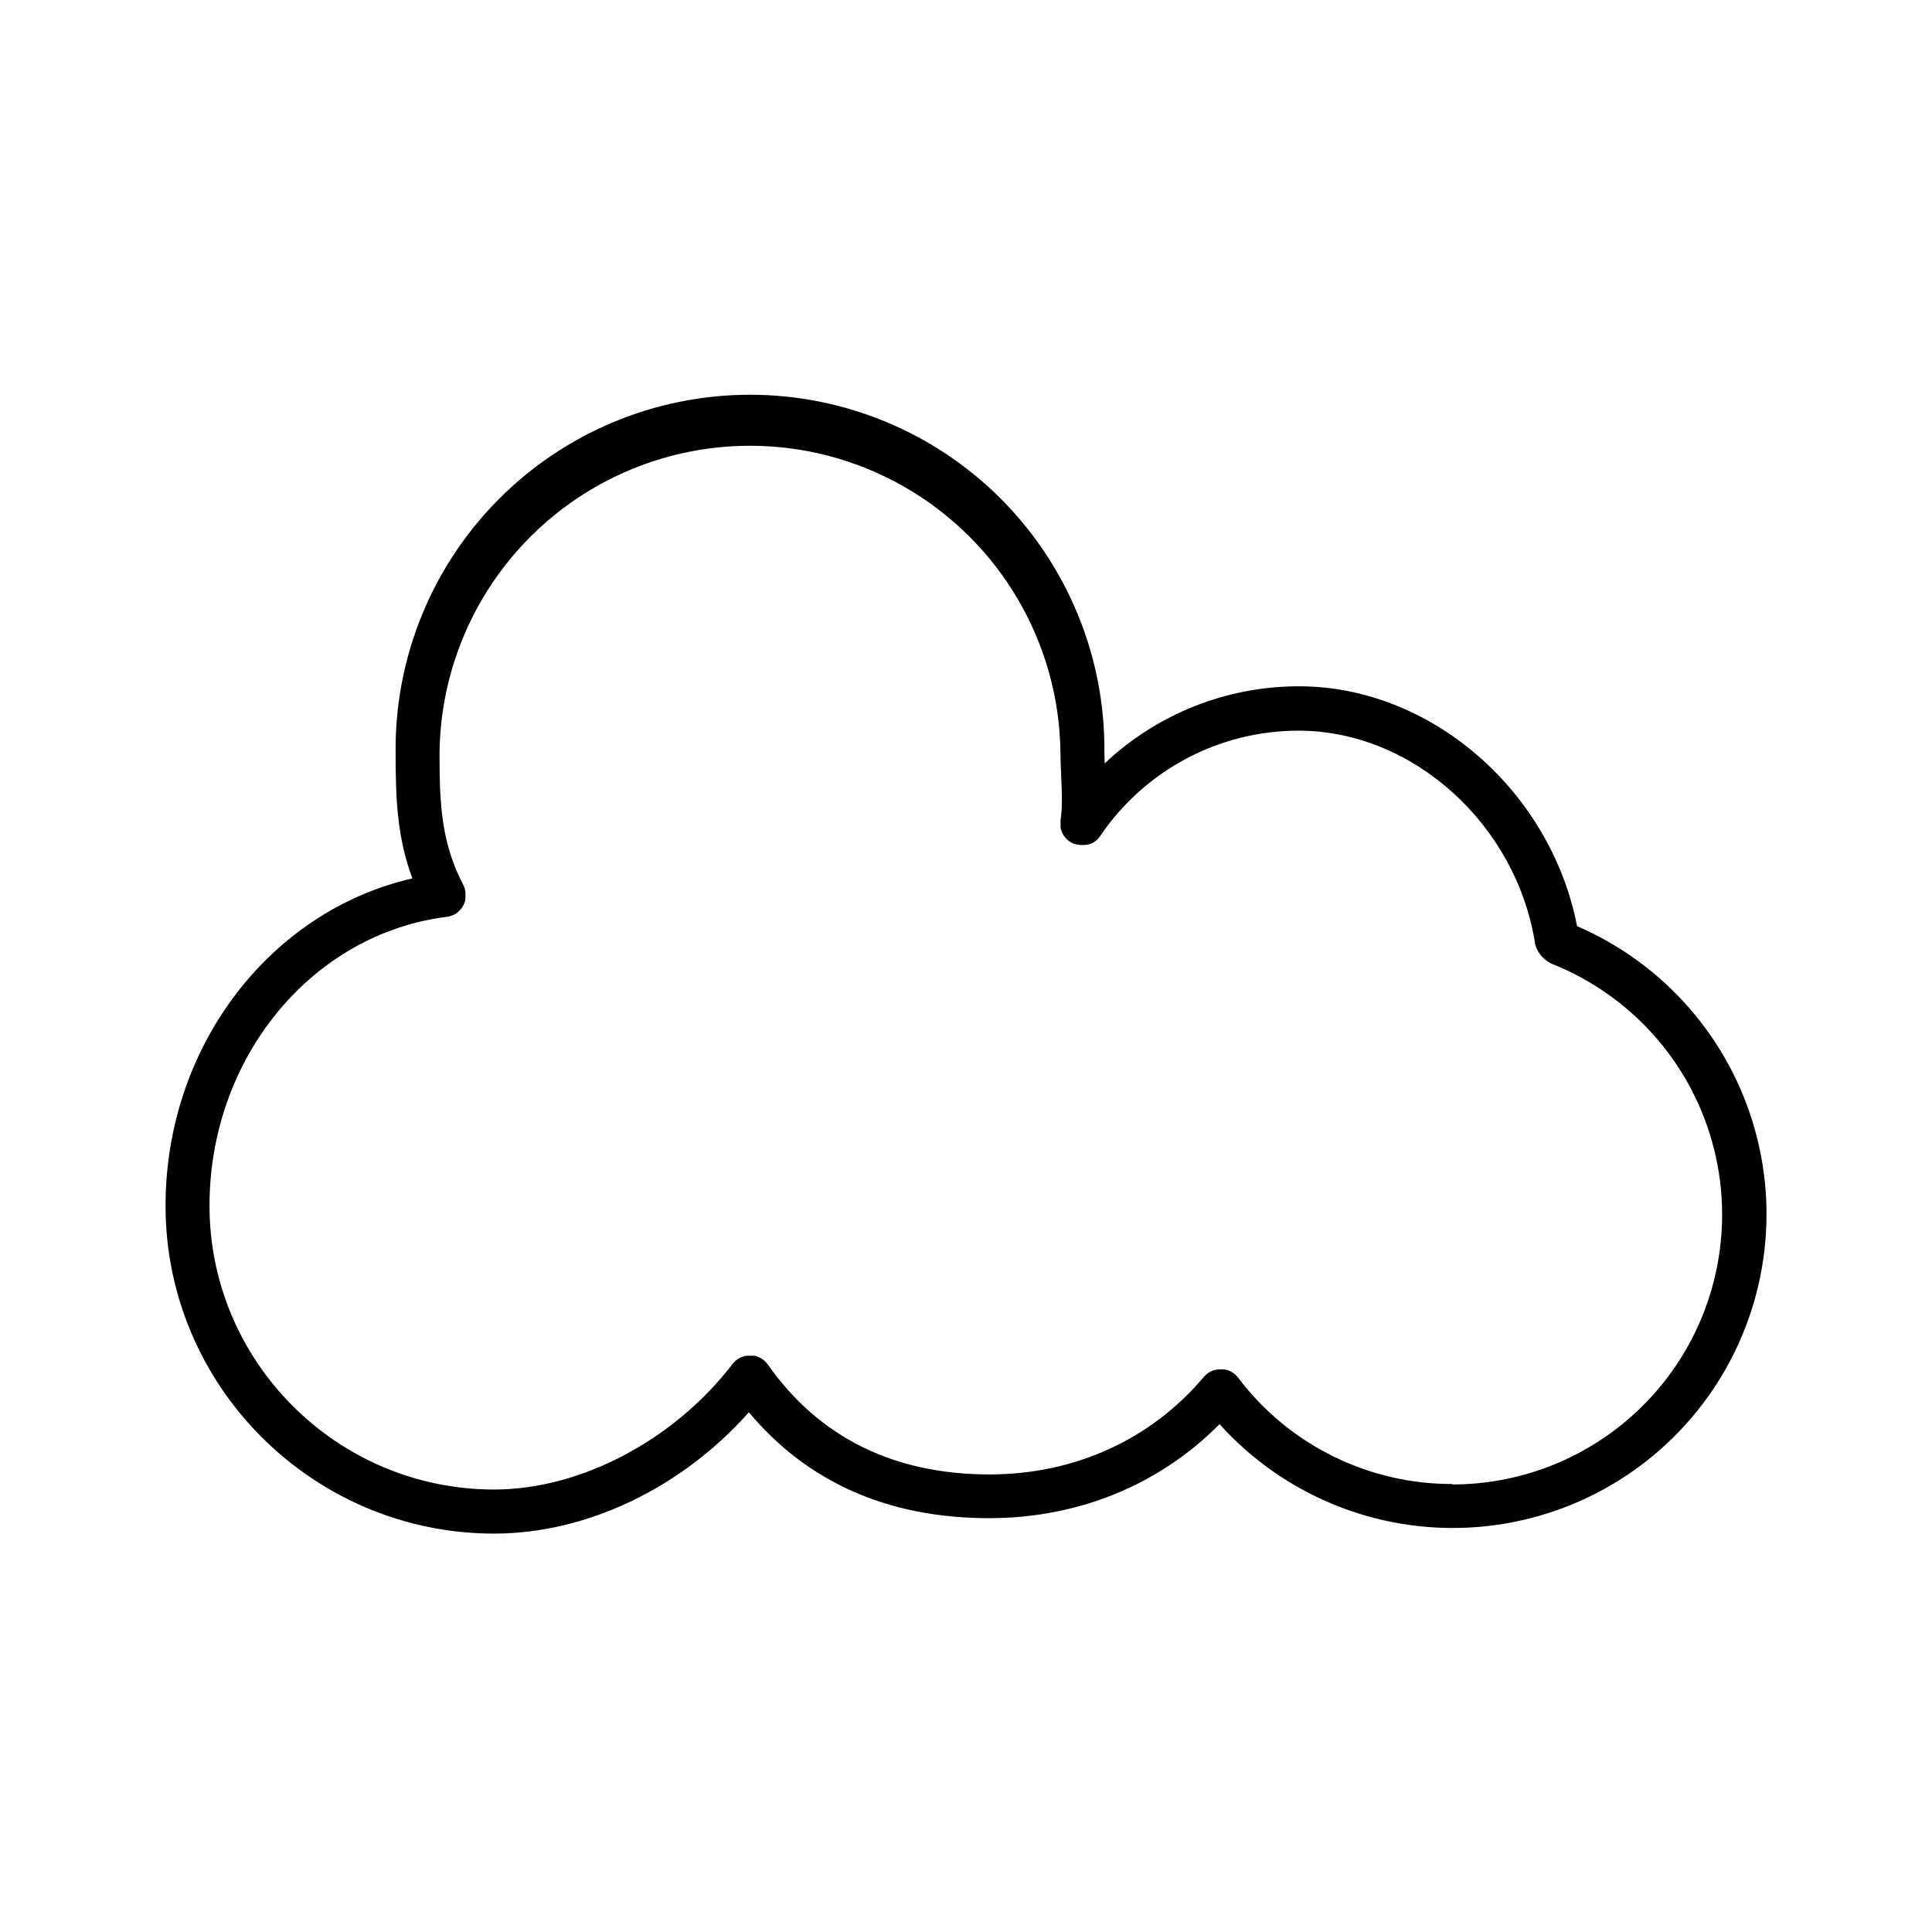 <?xml version="1.0" encoding="UTF-8"?>
<!-- Uploaded to: SVG Repo, www.svgrepo.com, Generator: SVG Repo Mixer Tools -->
<svg fill="#000000" width="800px" height="800px" version="1.1" viewBox="144 144 512 512" xmlns="http://www.w3.org/2000/svg">
 <path d="m561.94 389.44c-6.977-35.887-38.781-63.566-73.703-63.566-19.145-0.012-37.566 7.301-51.492 20.438 0-0.984-0.07-1.969-0.07-2.812v-0.004c0.258-25.074-9.523-49.211-27.164-67.035-17.641-17.82-41.676-27.848-66.754-27.848s-49.113 10.027-66.754 27.848c-17.641 17.824-27.422 41.961-27.164 67.035 0 12.016 0.383 22.434 4.449 33.297-37.785 8.629-65.418 44.574-65.418 86.77 0 47.762 38.957 86.719 86.848 86.859h0.215c24.602 0 49.809-12.164 67.523-32.156 15.605 18.629 36.988 28.062 63.676 28.062 23.617 0 45.078-8.789 61.066-24.914 16.84 18.707 41.25 28.781 66.383 27.391 25.133-1.387 48.281-14.086 62.961-34.531 14.68-20.449 19.305-46.445 12.582-70.699-6.727-24.258-24.074-44.16-47.184-54.133zm-32.957 147.84c-22.363 0.074-43.453-10.391-56.922-28.242l-0.207-0.246c-0.059-0.074-0.121-0.141-0.188-0.207l-0.156-0.156c-0.09-0.09-0.18-0.176-0.277-0.254l-0.137-0.109-0.297-0.227-0.254-0.168-0.215-0.129-0.344-0.176-0.156-0.07-0.383-0.156-0.137-0.051-0.395-0.117h-0.148l-0.375-0.07-0.004 0.004c-0.066-0.008-0.133-0.008-0.195 0h-0.305-1.016l-0.414 0.059h-0.109 0.004c-0.152 0.027-0.301 0.062-0.445 0.105h-0.09l-0.441 0.148-0.117 0.059-0.383 0.168-0.207 0.117-0.277 0.148-0.336 0.234-0.109 0.078-0.316 0.266-0.148 0.129-0.215 0.215-0.195 0.215c-14.109 16.727-34.301 25.891-56.848 25.891-25.406 0-45.176-9.84-58.754-29.125l0.004 0.004c-0.078-0.117-0.164-0.223-0.258-0.328-0.027-0.047-0.066-0.094-0.105-0.137l-0.188-0.207c-0.078-0.07-0.148-0.145-0.219-0.227l-0.109-0.078h0.004c-0.109-0.105-0.223-0.203-0.344-0.293l-0.117-0.09-0.344-0.227h-0.004c-0.078-0.051-0.16-0.098-0.246-0.137-0.078-0.055-0.16-0.098-0.246-0.141l-0.324-0.137-0.188-0.078c-0.117-0.051-0.234-0.078-0.363-0.117l-0.168-0.059-0.355-0.078h-2.043c-0.148 0-0.297 0.051-0.434 0.09h-0.098l-0.441 0.129-0.109 0.051-0.414 0.156-0.168 0.09v-0.004c-0.113 0.047-0.223 0.102-0.324 0.164l-0.266 0.156-0.207 0.129-0.266 0.215-0.195 0.148-0.156 0.148-0.266 0.266-0.07 0.078-0.004 0.004c-0.109 0.113-0.211 0.234-0.305 0.363-15.516 20.219-40.246 33.277-63.211 33.277h-0.176c-41.484-0.117-75.227-33.859-75.227-75.207 0-39.105 26.98-72.008 62.781-76.555h0.059c0.207 0 0.402-0.059 0.609-0.109l0.168-0.051-0.004 0.004c0.16-0.043 0.32-0.09 0.473-0.148l0.176-0.07 0.441-0.195h0.098l0.09-0.059 0.297-0.168 0.215-0.148 0.227-0.168 0.246-0.188 0.168-0.156c0.09-0.078 0.176-0.16 0.258-0.246l0.129-0.148c0.086-0.082 0.164-0.176 0.234-0.273 0-0.051 0.078-0.109 0.129-0.156 0.051-0.051 0.137-0.188 0.195-0.285l0.117-0.207c0.059-0.09 0.109-0.176 0.156-0.266h0.004c0.035-0.09 0.078-0.176 0.129-0.258 0-0.078 0.07-0.156 0.098-0.246 0.043-0.098 0.082-0.199 0.117-0.305 0-0.07 0-0.137 0.07-0.207l0.09-0.336c0-0.07 0-0.148 0.051-0.215 0.051-0.07 0-0.215 0-0.324v-0.246-0.285-0.305h-0.004c0.004-0.082 0.004-0.164 0-0.246v-0.355c-0.004-0.031-0.004-0.066 0-0.098-0.008-0.043-0.008-0.086 0-0.129 0-0.109 0-0.227-0.07-0.344-0.07-0.117 0-0.156 0-0.246l-0.09-0.297h0.004c-0.027-0.094-0.062-0.184-0.102-0.273-0.027-0.086-0.059-0.172-0.098-0.258 0-0.098-0.09-0.195-0.137-0.297-0.051-0.098 0-0.09-0.051-0.129-5.902-11.227-6.316-21.648-6.316-35.031v0.004c0.32-29.18 16.07-56.008 41.395-70.508 25.328-14.5 56.438-14.5 81.766 0 25.324 14.5 41.074 41.328 41.395 70.508 0 1.77 0.09 3.809 0.176 5.902 0.188 4.133 0.395 8.855-0.148 11.75v0.195 0.336 0.316 0.246 0.363 0.188 0.383 0.176l0.09 0.344v0.004c0.016 0.07 0.035 0.141 0.059 0.207 0.027 0.102 0.062 0.203 0.102 0.305 0.027 0.078 0.059 0.16 0.098 0.234 0.031 0.086 0.066 0.168 0.109 0.246l0.137 0.277c0.031 0.066 0.066 0.129 0.105 0.188 0.059 0.105 0.121 0.207 0.188 0.305l0.117 0.156 0.215 0.297 0.148 0.156 0.227 0.246 0.227 0.207h0.004c0.055 0.059 0.117 0.117 0.188 0.168 0.109 0.098 0.227 0.184 0.352 0.266l0.09 0.07c0.129 0.09 0.266 0.168 0.402 0.246l0.109 0.059 0.316 0.148 0.227 0.109h0.156l0.395 0.137h0.09l-0.004-0.004c0.16 0.051 0.32 0.09 0.484 0.117h0.129-0.004c0.152 0.031 0.301 0.051 0.453 0.062h0.746 0.395 0.176l0.383-0.07h0.156l0.402-0.109h0.109l0.434-0.168h0.059l0.453-0.215 0.441-0.277 0.414-0.316h0.051l0.355-0.324 0.109-0.117c0.09-0.09 0.176-0.184 0.258-0.285 0.07-0.078 0.117-0.168 0.188-0.246l0.129-0.176h-0.004c11.797-17.5 31.523-27.988 52.625-27.984 30.297 0 57.84 24.914 62.719 56.727h0.004c0.66 2.258 2.273 4.109 4.418 5.078 20.766 8.254 36.48 25.746 42.473 47.277 5.992 21.527 1.574 44.621-11.941 62.418-13.516 17.801-34.574 28.254-56.922 28.262z"/>
</svg>